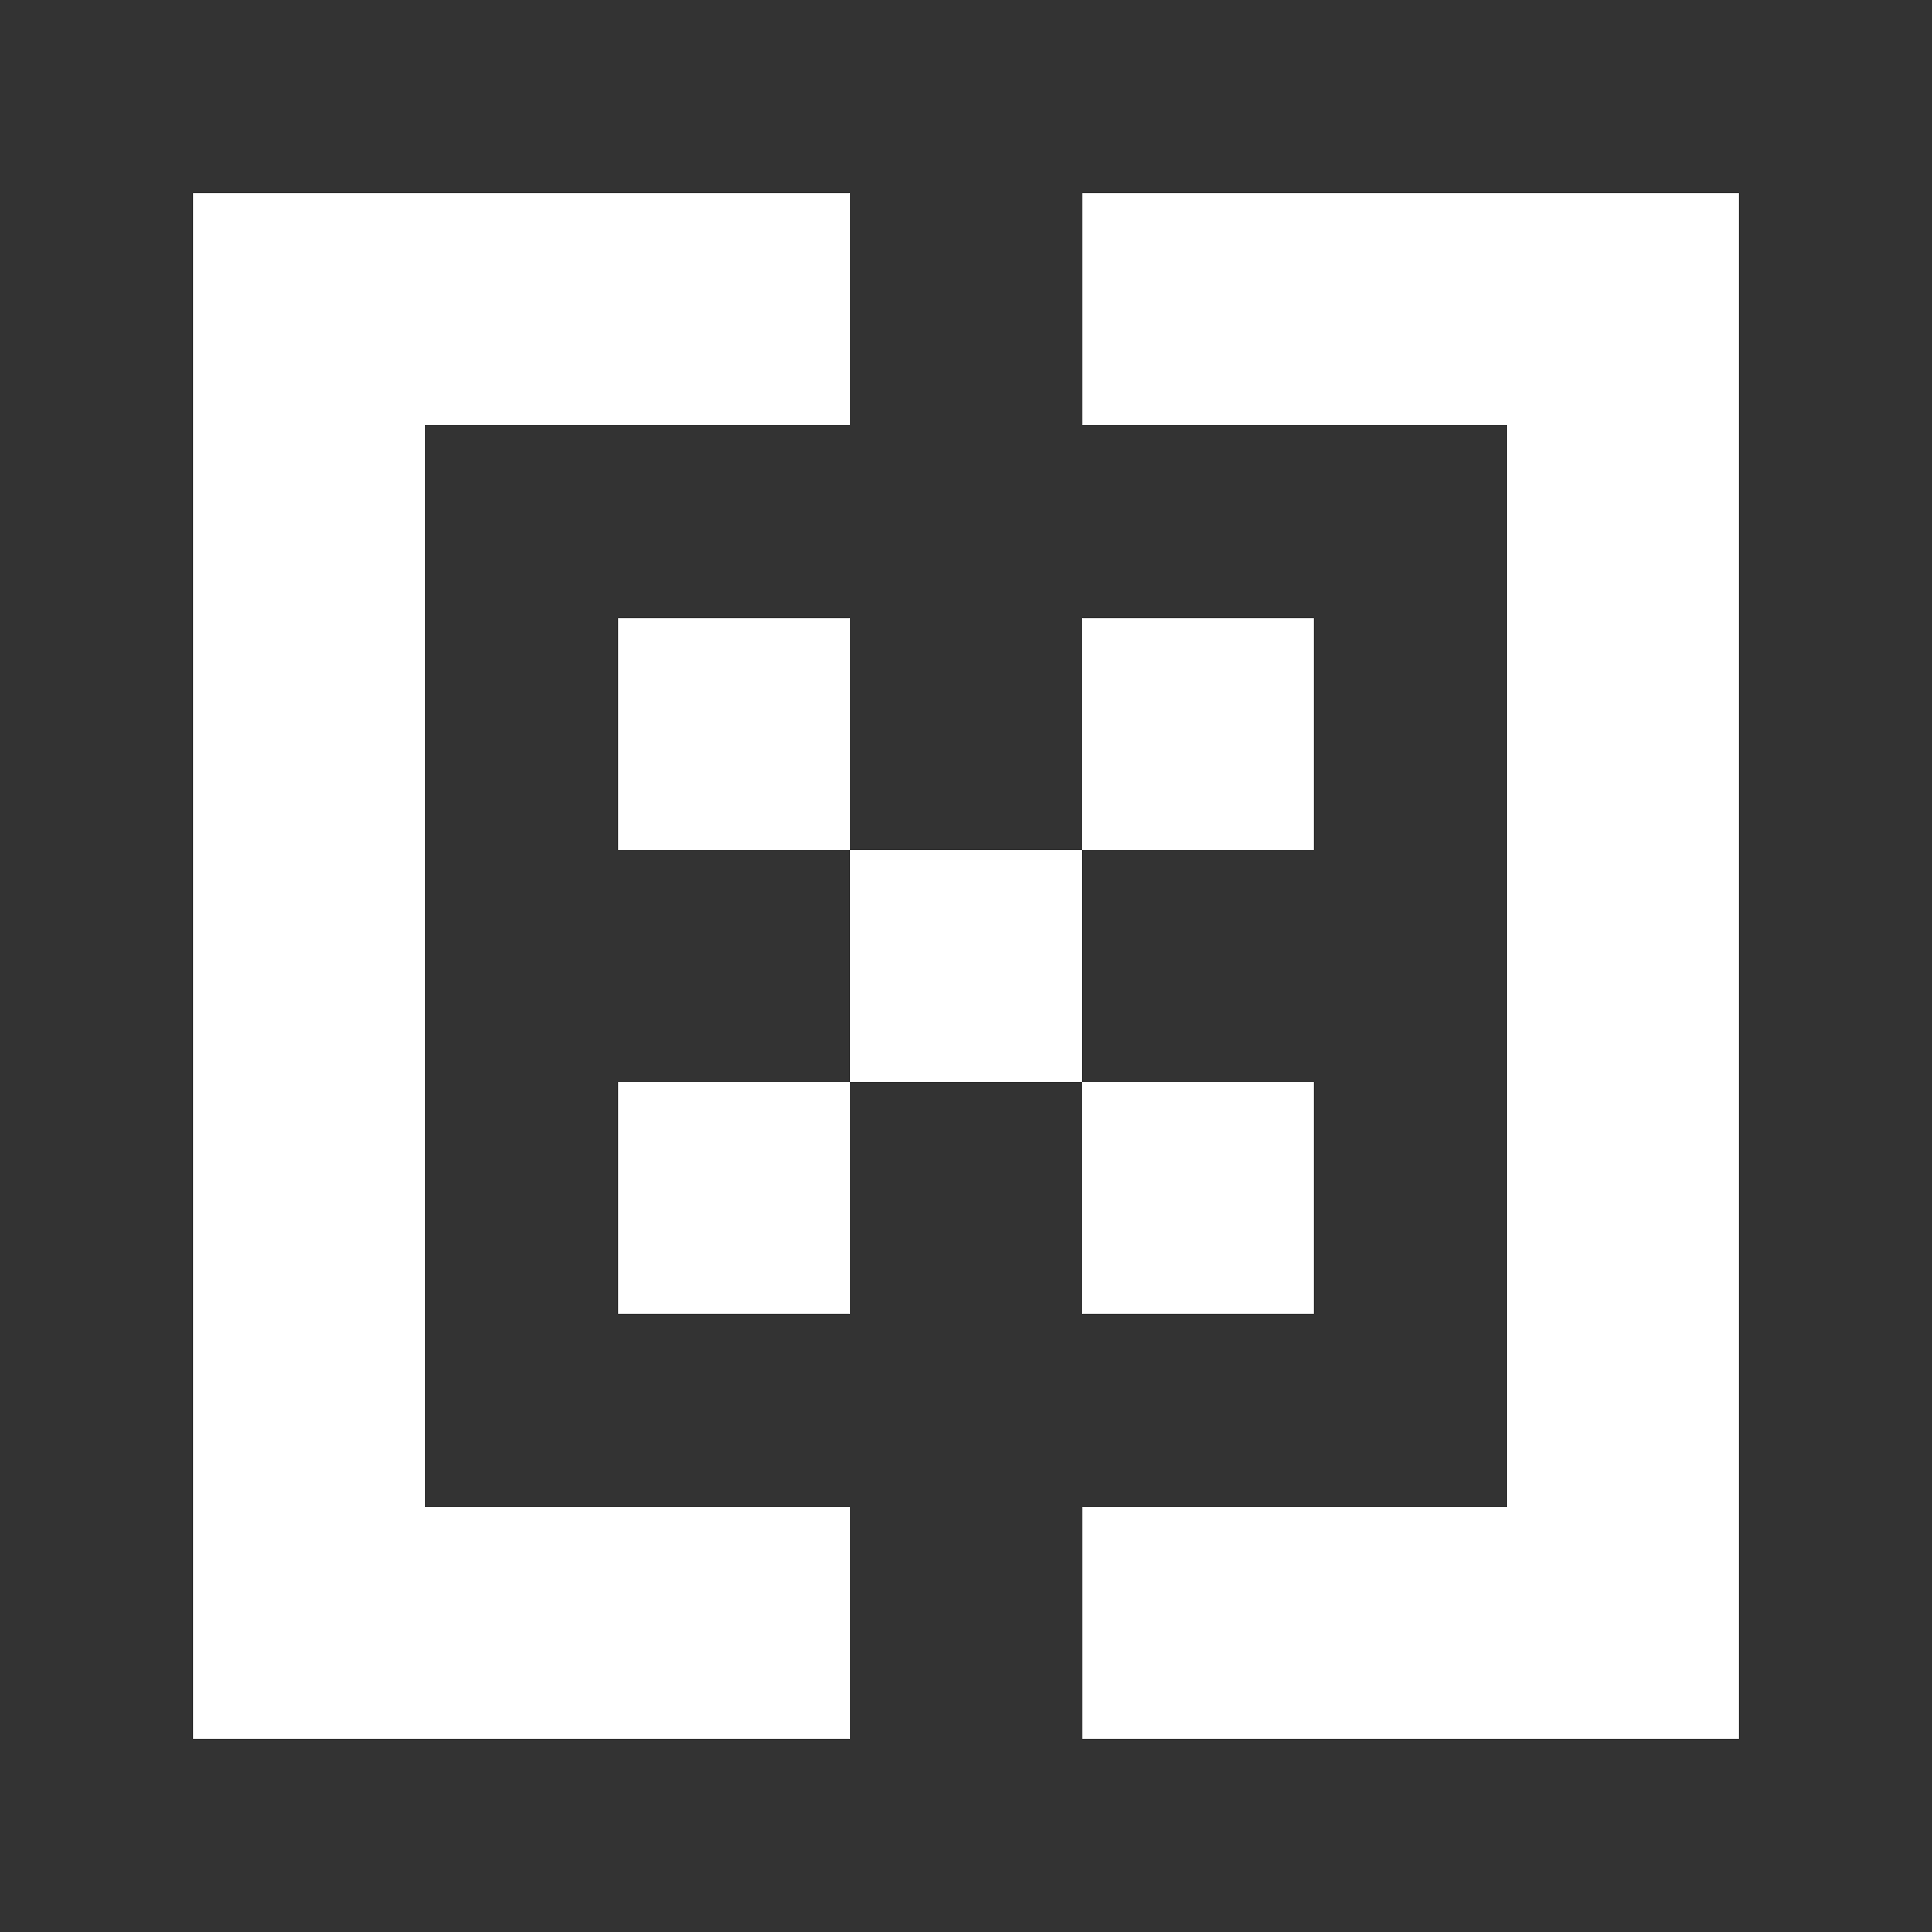 <svg xmlns="http://www.w3.org/2000/svg" xmlns:xlink="http://www.w3.org/1999/xlink" width="1000" zoomAndPan="magnify" viewBox="0 0 750 750" height="1000" preserveAspectRatio="xMidYMid meet" version="1.0"><rect x="0" y="0" width="750" height="750" fill="#333333" stroke="none"/><defs><clipPath id="3d083a98e0"><path d="M 0 0 L 90 0 L 90 600 L 0 600 Z M 0 0 " clip-rule="nonzero"/></clipPath><clipPath id="7fb9ac7a58"><rect x="0" width="90" y="0" height="600"/></clipPath><clipPath id="c368030c9f"><rect x="0" width="255" y="0" height="90"/></clipPath><clipPath id="b8c1077b3d"><rect x="0" width="255" y="0" height="90"/></clipPath><clipPath id="d889f2ee40"><rect x="0" width="255" y="0" height="90"/></clipPath><clipPath id="c3a2ffa93f"><rect x="0" width="255" y="0" height="90"/></clipPath><clipPath id="d792cfa3f4"><path d="M 0 0 L 90 0 L 90 600 L 0 600 Z M 0 0 " clip-rule="nonzero"/></clipPath><clipPath id="289c893e4e"><rect x="0" width="90" y="0" height="600"/></clipPath><clipPath id="82fa3bd6d5"><path d="M 0 0 L 90 0 L 90 90 L 0 90 Z M 0 0 " clip-rule="nonzero"/></clipPath><clipPath id="ca6a53eb84"><rect x="0" width="90" y="0" height="90"/></clipPath><clipPath id="b9b9f03f6f"><path d="M 0 0 L 90 0 L 90 90 L 0 90 Z M 0 0 " clip-rule="nonzero"/></clipPath><clipPath id="138de6ef47"><rect x="0" width="90" y="0" height="90"/></clipPath><clipPath id="414835d800"><path d="M 0 0 L 90 0 L 90 90 L 0 90 Z M 0 0 " clip-rule="nonzero"/></clipPath><clipPath id="13a17f96e6"><rect x="0" width="90" y="0" height="90"/></clipPath><clipPath id="ed37cdd09c"><path d="M 0 0 L 90 0 L 90 90 L 0 90 Z M 0 0 " clip-rule="nonzero"/></clipPath><clipPath id="4c6a5d275d"><rect x="0" width="90" y="0" height="90"/></clipPath><clipPath id="e9633736bd"><path d="M 0 0 L 90 0 L 90 90 L 0 90 Z M 0 0 " clip-rule="nonzero"/></clipPath><clipPath id="7f7a8f8f55"><rect x="0" width="90" y="0" height="90"/></clipPath></defs><g transform="matrix(1, 0, 0, 1, 75, 75)"><g clip-path="url(#7fb9ac7a58)"><g clip-path="url(#3d083a98e0)"><rect x="-240" width="1080" fill="#ffffff" height="1080" y="-240" fill-opacity="1"/></g></g></g><g transform="matrix(1, 0, 0, 1, 75, 75)"><g clip-path="url(#c368030c9f)"><path fill="#ffffff" d="M 255 0 L 255 90 L 0.117 90 L 0.117 0 Z M 255 0 " fill-opacity="1" fill-rule="nonzero"/></g></g><g transform="matrix(1, 0, 0, 1, 75, 585)"><g clip-path="url(#b8c1077b3d)"><path fill="#ffffff" d="M 255 0 L 255 90 L 0.117 90 L 0.117 0 Z M 255 0 " fill-opacity="1" fill-rule="nonzero"/></g></g><g transform="matrix(1, 0, 0, 1, 420, 585)"><g clip-path="url(#d889f2ee40)"><path fill="#ffffff" d="M 255 0 L 255 90 L 0.117 90 L 0.117 0 Z M 255 0 " fill-opacity="1" fill-rule="nonzero"/></g></g><g transform="matrix(1, 0, 0, 1, 420, 75)"><g clip-path="url(#c3a2ffa93f)"><path fill="#ffffff" d="M 255 0 L 255 90 L 0.117 90 L 0.117 0 Z M 255 0 " fill-opacity="1" fill-rule="nonzero"/></g></g><g transform="matrix(1, 0, 0, 1, 585, 75)"><g clip-path="url(#289c893e4e)"><g clip-path="url(#d792cfa3f4)"><rect x="-750" width="1080" fill="#ffffff" height="1080" y="-240" fill-opacity="1"/></g></g></g><g transform="matrix(1, 0, 0, 1, 330, 330)"><g clip-path="url(#ca6a53eb84)"><g clip-path="url(#82fa3bd6d5)"><rect x="-495" width="1080" fill="#ffffff" height="1080" y="-495" fill-opacity="1"/></g></g></g><g transform="matrix(1, 0, 0, 1, 420, 240)"><g clip-path="url(#138de6ef47)"><g clip-path="url(#b9b9f03f6f)"><rect x="-585" width="1080" fill="#ffffff" height="1080" y="-405" fill-opacity="1"/></g></g></g><g transform="matrix(1, 0, 0, 1, 420, 420)"><g clip-path="url(#13a17f96e6)"><g clip-path="url(#414835d800)"><rect x="-585" width="1080" fill="#ffffff" height="1080" y="-585" fill-opacity="1"/></g></g></g><g transform="matrix(1, 0, 0, 1, 240, 420)"><g clip-path="url(#4c6a5d275d)"><g clip-path="url(#ed37cdd09c)"><rect x="-405" width="1080" fill="#ffffff" height="1080" y="-585" fill-opacity="1"/></g></g></g><g transform="matrix(1, 0, 0, 1, 240, 240)"><g clip-path="url(#7f7a8f8f55)"><g clip-path="url(#e9633736bd)"><rect x="-405" width="1080" fill="#ffffff" height="1080" y="-405" fill-opacity="1"/></g></g></g></svg>